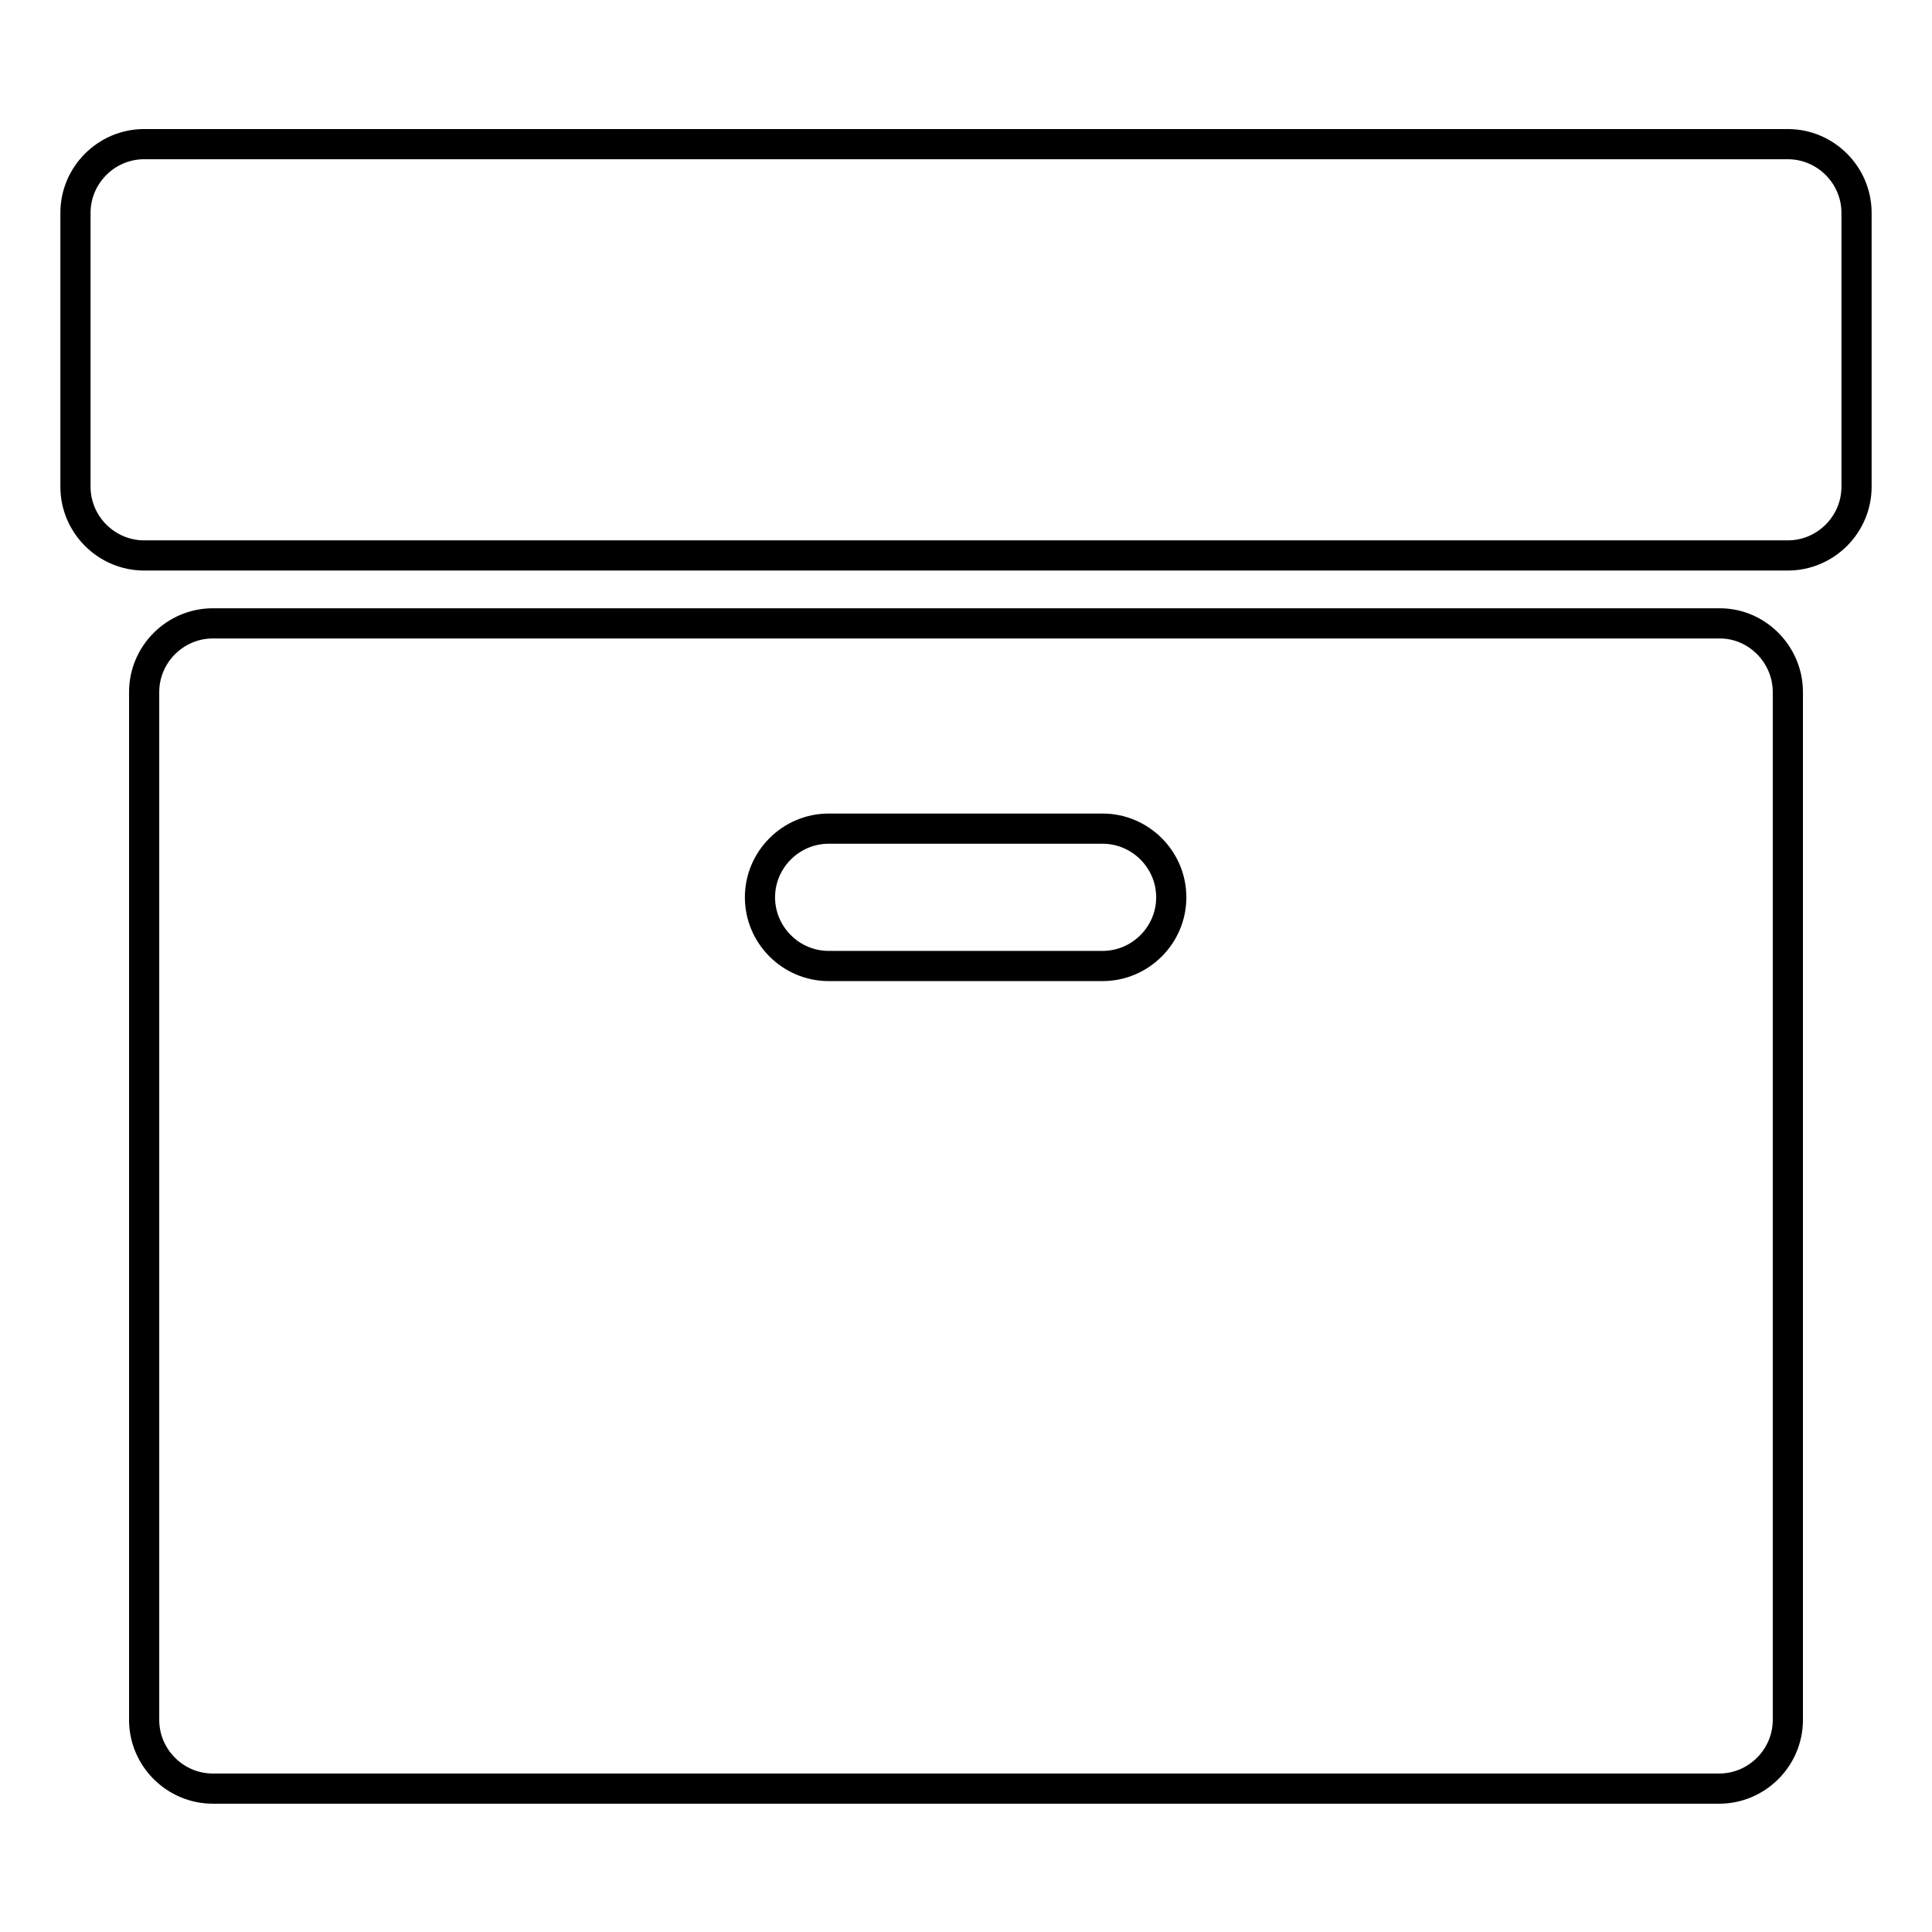 <?xml version="1.0" encoding="utf-8"?>
<!-- Svg Vector Icons : http://www.onlinewebfonts.com/icon -->
<!DOCTYPE svg PUBLIC "-//W3C//DTD SVG 1.1//EN" "http://www.w3.org/Graphics/SVG/1.1/DTD/svg11.dtd">
<svg version="1.1" xmlns="http://www.w3.org/2000/svg" xmlns:xlink="http://www.w3.org/1999/xlink" x="0px" y="0px" viewBox="0 0 256 256" enable-background="new 0 0 256 256" xml:space="preserve">
<g> <path stroke-width="4" fill-opacity="0" stroke="#000000"  d="M155.2,118.9c0-5-4.1-9.1-9.1-9.1h-36.3c-5,0-9.1,4.1-9.1,9.1c0,5,4.1,9.1,9.1,9.1h36.3 C151.1,128,155.2,123.9,155.2,118.9L155.2,118.9z M236.9,91.7v136.2c0,5-4.1,9.1-9.1,9.1H28.2c-5,0-9.1-4.1-9.1-9.1V91.7 c0-5,4.1-9.1,9.1-9.1h199.7C232.8,82.6,236.9,86.7,236.9,91.7L236.9,91.7z M246,28.2v36.3c0,5-4.1,9.1-9.1,9.1H19.1 c-5,0-9.1-4.1-9.1-9.1V28.2c0-5,4.1-9.1,9.1-9.1h217.8C241.9,19.1,246,23.2,246,28.2z"/></g>
</svg>